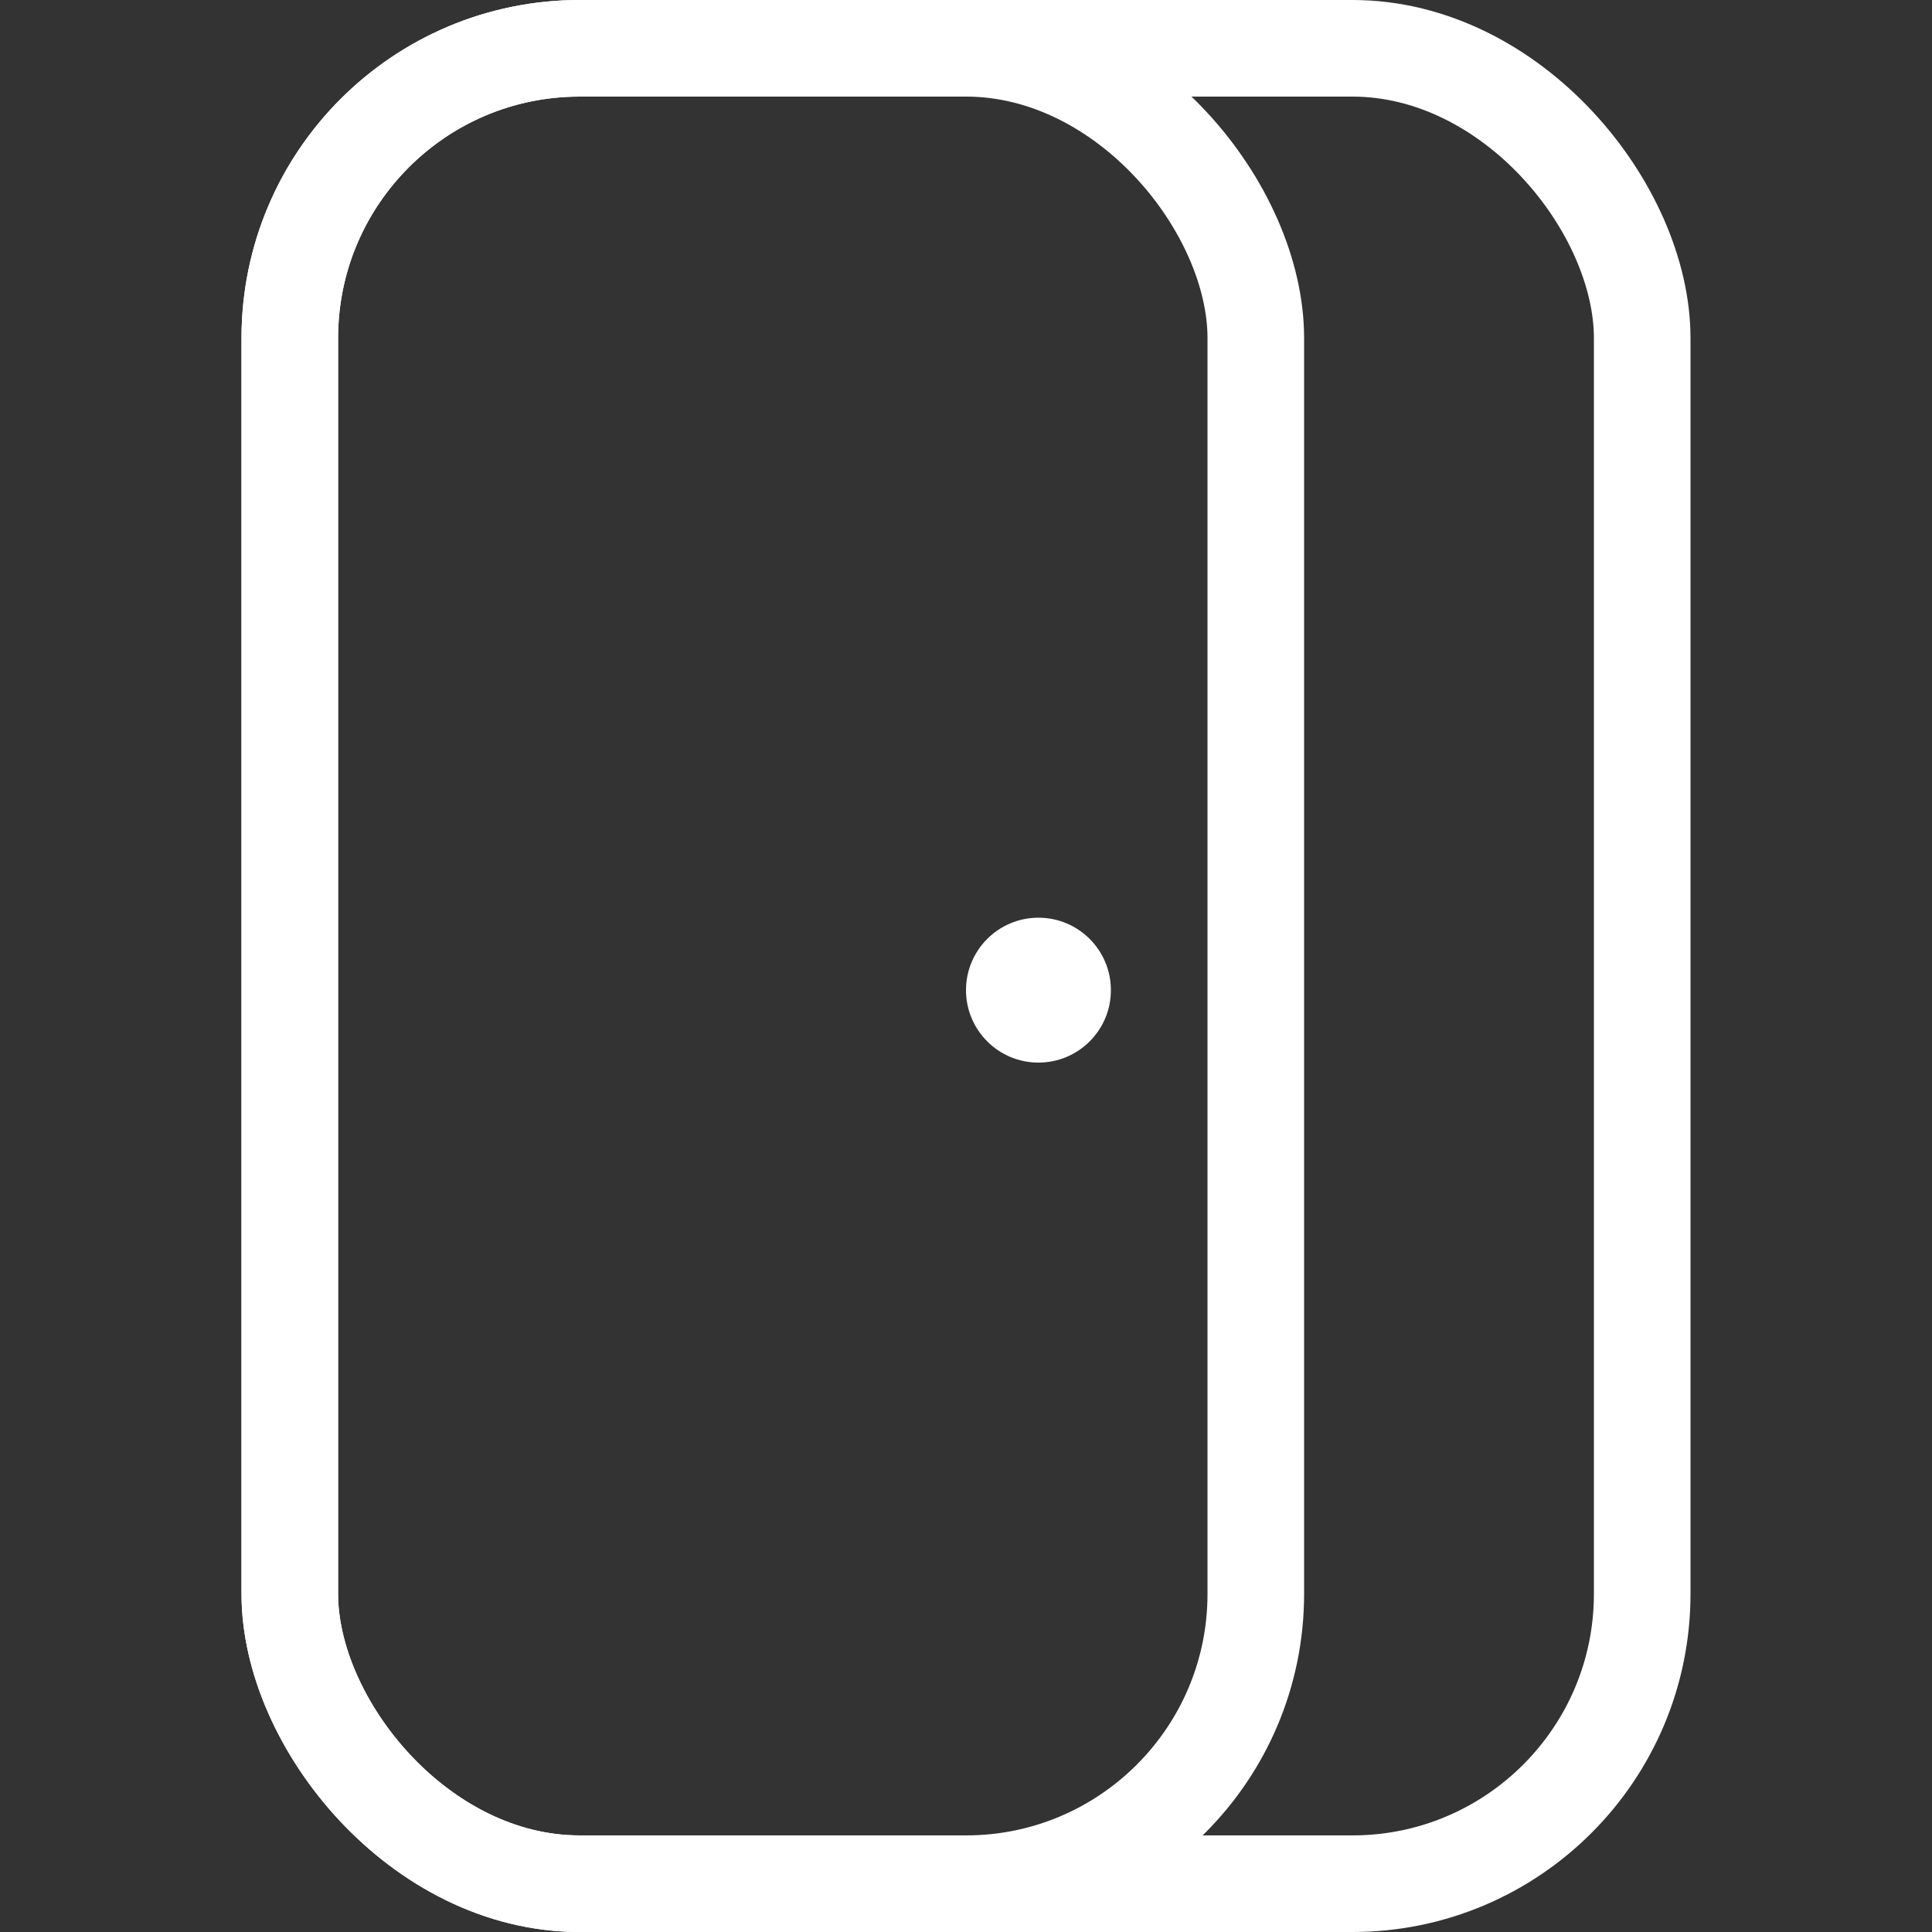 <svg xmlns="http://www.w3.org/2000/svg" fill="none" viewBox="0 0 40 40" width="40" height="40">
  <rect x="0" y="0" width="40" height="40" fill="#333333" stroke="none"/>
  <!-- Door -->
  <g class="door">
    <rect width="28" height="38" x="6" y="1" stroke="white" stroke-linecap="round" stroke-linejoin="round" stroke-width="2" rx="6"></rect>
    <rect width="20" height="38" x="6" y="1" stroke="white" stroke-width="2" rx="6"></rect>
    <circle cx="21.5" cy="20.5" r="1.5" fill="white"></circle>
  </g>
</svg> 